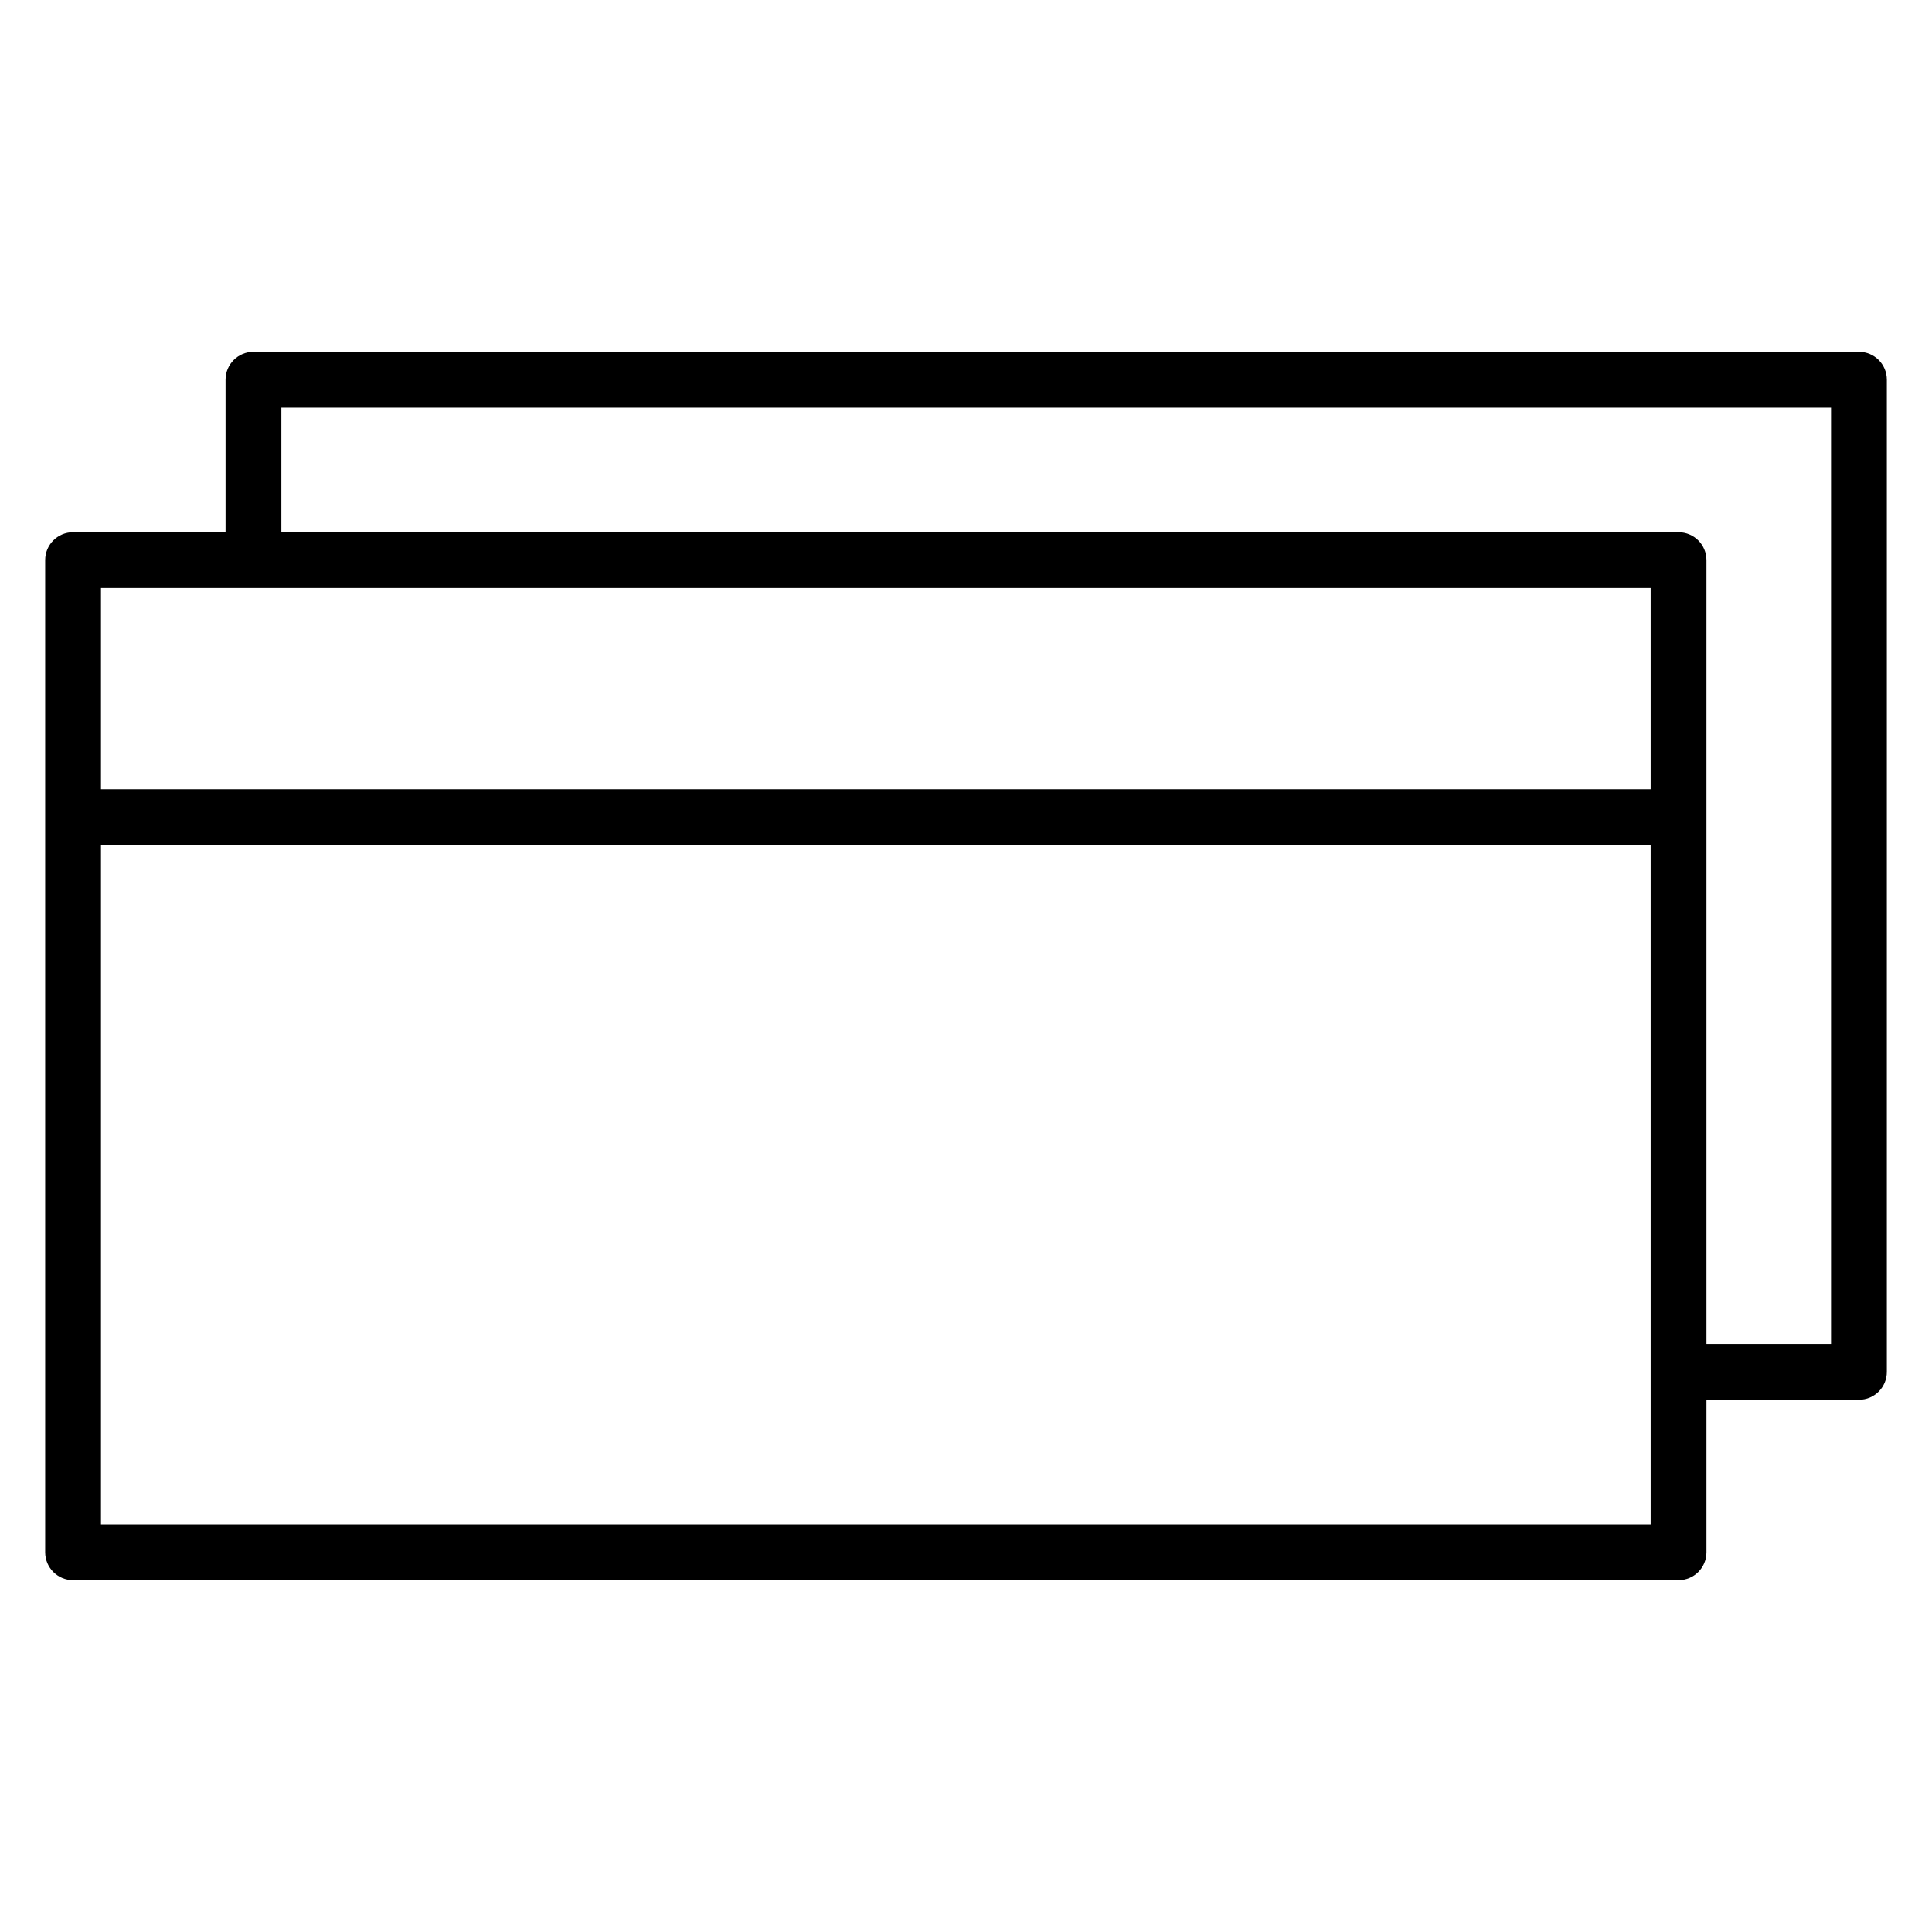 <?xml version="1.0" encoding="UTF-8"?>
<!-- Uploaded to: SVG Repo, www.svgrepo.com, Generator: SVG Repo Mixer Tools -->
<svg fill="#000000" width="800px" height="800px" version="1.1" viewBox="144 144 512 512" xmlns="http://www.w3.org/2000/svg">
 <path d="m170.76 353.16h410.68v-53.332h-410.68zm410.68 14.789h-410.68v180.02h410.68zm14.789-7.394v139.61h33.016v-248.14l-410.68 0.004v33.016h370.27c4.082 0 7.394 3.312 7.394 7.394zm0 154.4v40.41c0 4.082-3.312 7.394-7.394 7.394h-425.47c-4.082 0-7.394-3.312-7.394-7.394v-262.93c0-4.082 3.312-7.394 7.394-7.394h40.41v-40.41c0-4.082 3.312-7.394 7.394-7.394h425.47c4.086 0 7.394 3.312 7.394 7.394v262.93c0 4.082-3.312 7.394-7.394 7.394z" fill-rule="evenodd"/>
</svg>